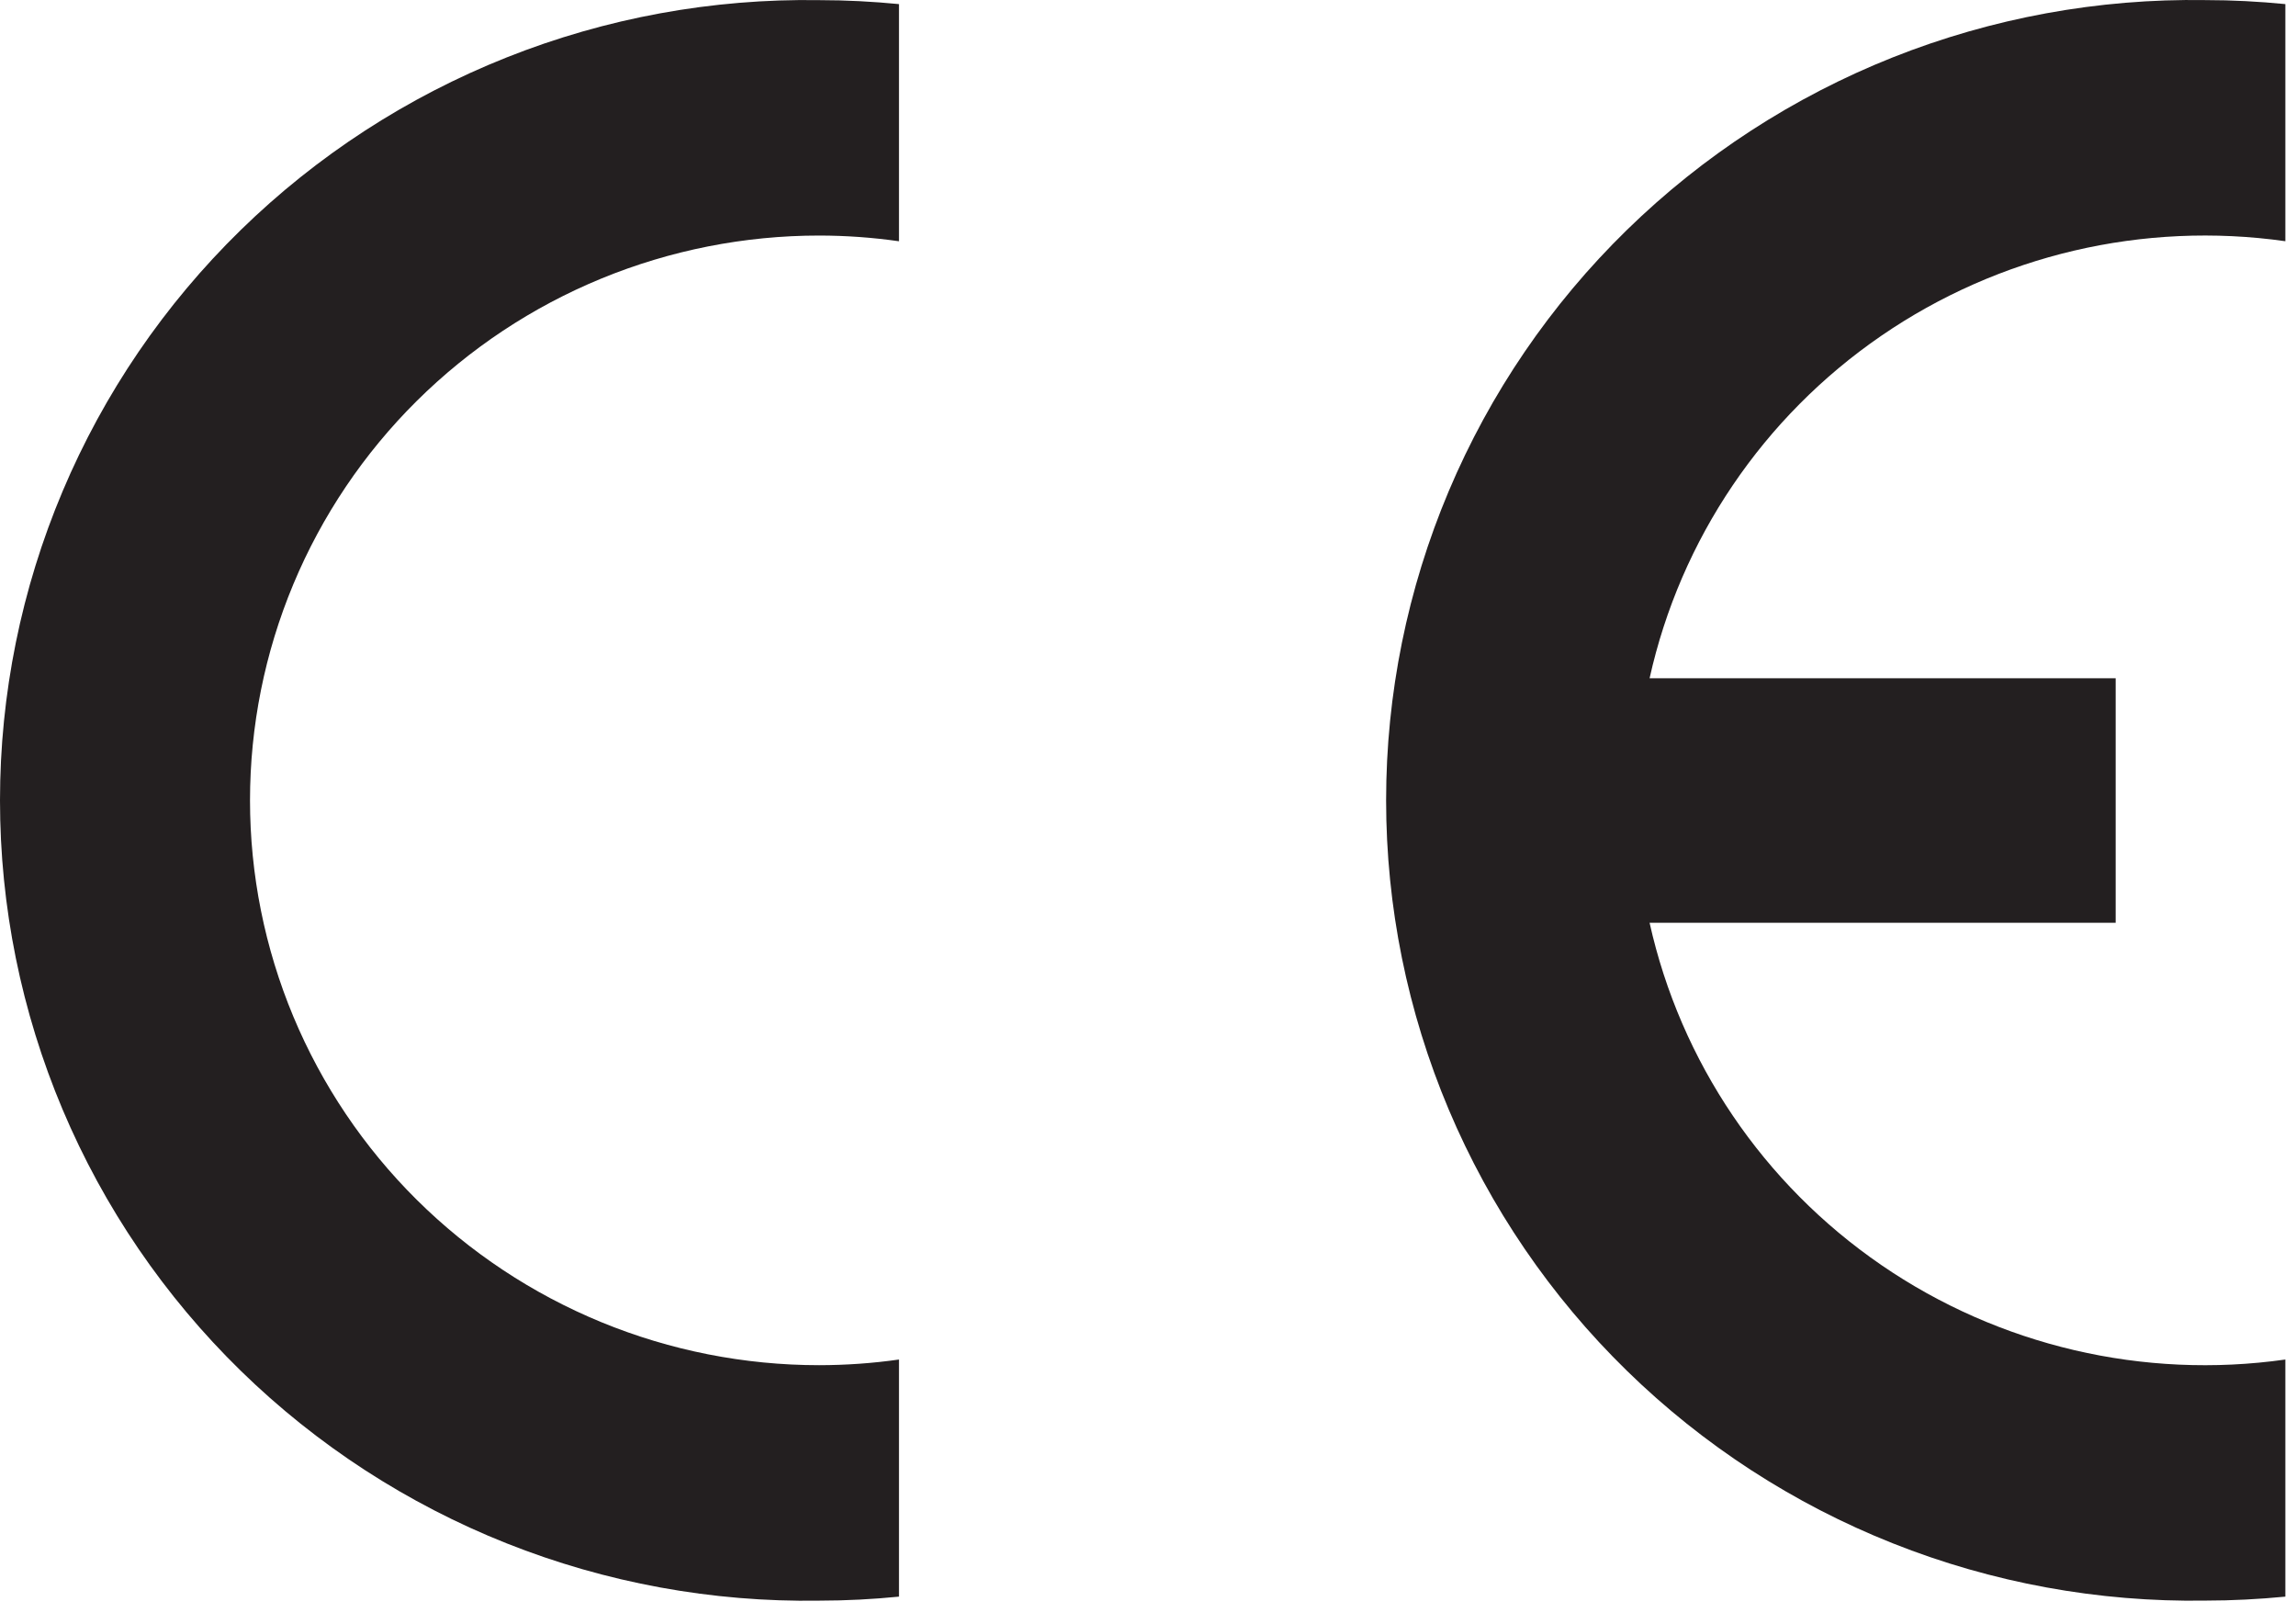 <svg width="99" height="70" viewBox="0 0 99 70" fill="none" xmlns="http://www.w3.org/2000/svg">
<g id="logo-3">
<path id="Path 728" fill-rule="evenodd" clip-rule="evenodd" d="M38.763 58.611V68.833C37.637 68.945 36.482 69.006 35.323 69.006C30.711 69.078 26.13 68.238 21.848 66.537C17.566 64.835 13.667 62.305 10.38 59.095C7.092 55.884 4.482 52.056 2.7 47.835C0.918 43.614 0 39.083 0 34.506C0 29.929 0.918 25.398 2.7 21.177C4.482 16.955 7.092 13.128 10.38 9.917C13.667 6.706 17.566 4.177 21.848 2.475C26.13 0.773 30.711 -0.066 35.323 0.006C36.486 0.006 37.637 0.067 38.763 0.177V10.401C37.624 10.238 36.474 10.156 35.323 10.155C32.1 10.155 28.909 10.785 25.931 12.008C22.953 13.232 20.248 15.026 17.968 17.287C15.689 19.548 13.882 22.232 12.648 25.187C11.415 28.141 10.78 31.308 10.78 34.505C10.78 37.703 11.415 40.869 12.648 43.824C13.882 46.778 15.689 49.462 17.968 51.723C20.248 53.984 22.953 55.778 25.931 57.002C28.909 58.226 32.1 58.855 35.323 58.855C36.474 58.854 37.624 58.773 38.763 58.611Z" fill="#231F20"/>
<path id="Path 729" fill-rule="evenodd" clip-rule="evenodd" d="M71.128 29.241H91.225V39.783H71.128C72.462 45.773 76.028 51.041 81.112 54.532C86.195 58.023 92.421 59.48 98.541 58.611V68.833C97.401 68.943 96.252 69.004 95.09 69.004C90.478 69.076 85.897 68.237 81.615 66.535C77.332 64.834 73.434 62.304 70.147 59.093C66.859 55.882 64.249 52.055 62.467 47.833C60.685 43.612 59.767 39.081 59.767 34.504C59.767 29.927 60.685 25.397 62.467 21.175C64.249 16.954 66.859 13.126 70.147 9.916C73.434 6.705 77.332 4.175 81.615 2.473C85.897 0.772 90.478 -0.068 95.09 0.004C96.253 0.004 97.404 0.065 98.541 0.177V10.399C92.419 9.53 86.192 10.989 81.108 14.483C76.024 17.977 72.459 23.249 71.128 29.241Z" fill="#231F20"/>
</g>
</svg>
